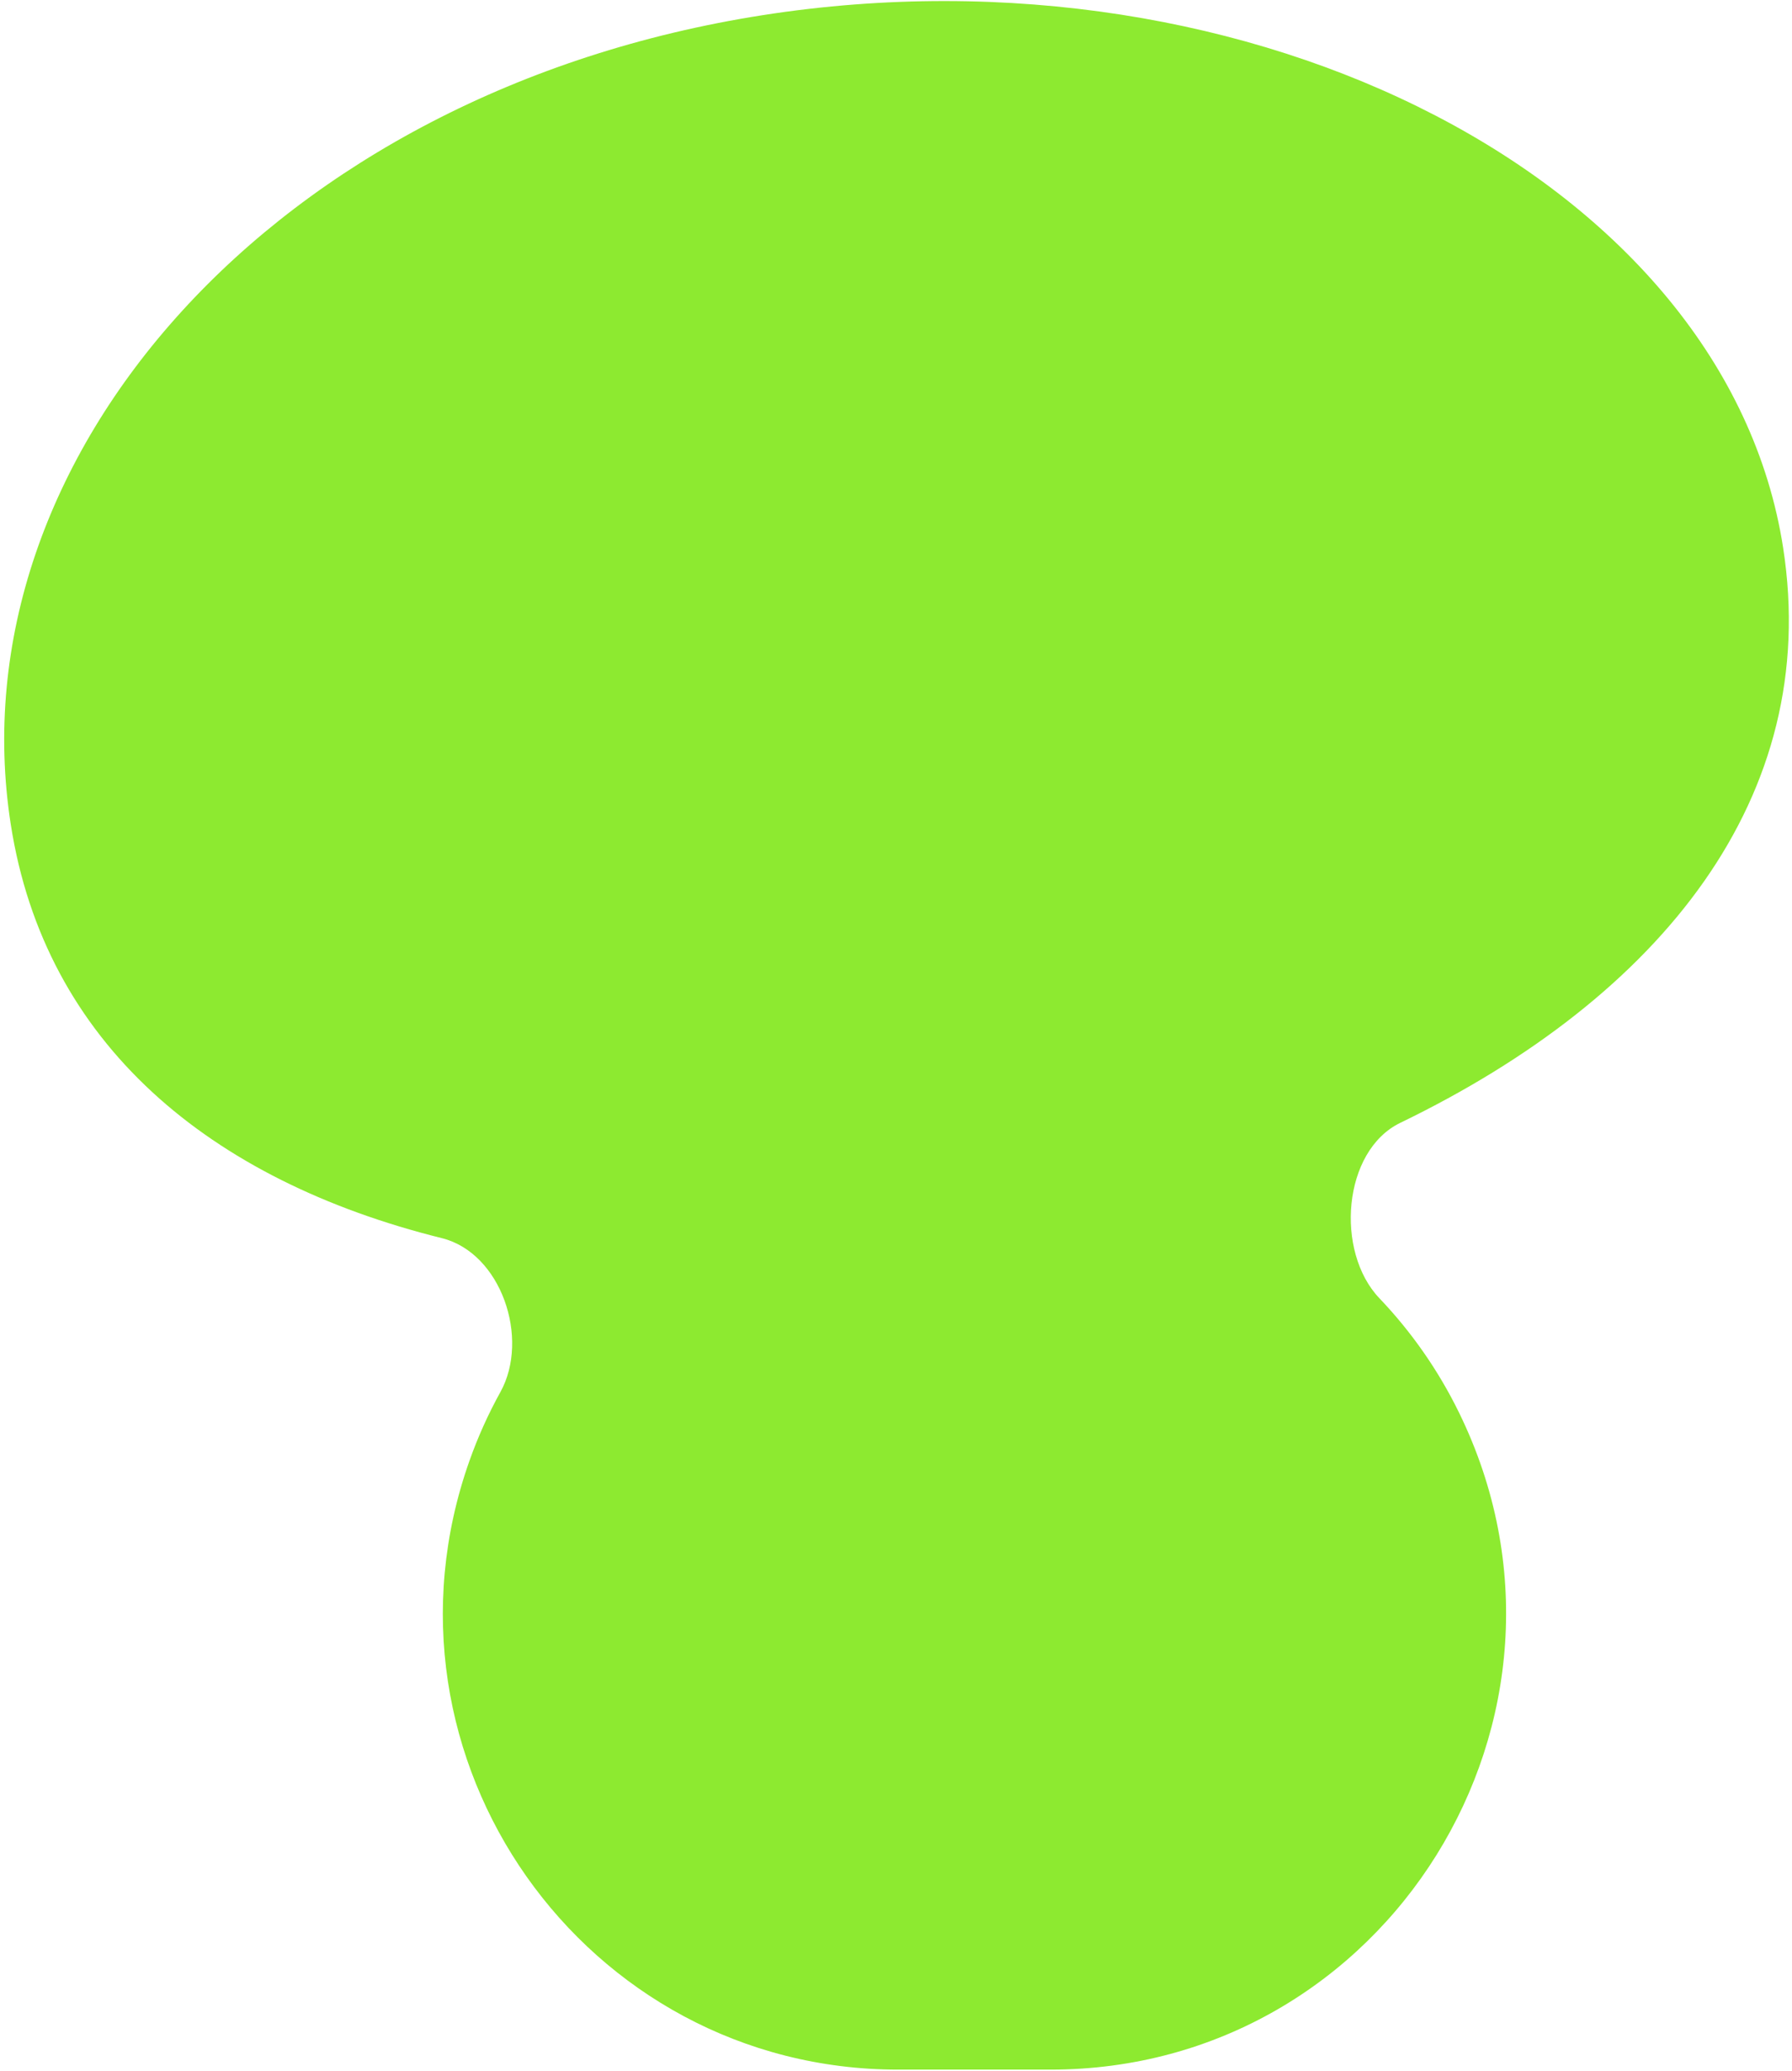 <svg width="341" height="394" viewBox="0 0 341 394" fill="none" xmlns="http://www.w3.org/2000/svg">
<path d="M262.483 247.021C254.036 238.167 255.461 218.968 266.469 213.643C316.112 189.626 346.674 151.623 339.31 104.209C328.49 34.552 238.338 -11.655 145.204 2.875C52.07 17.404 -8.777 87.17 2.043 156.826C8.533 198.612 39.905 224.61 84.077 235.588C95.378 238.397 100.867 254.671 95.219 264.876C92.923 269.023 90.946 273.399 89.326 277.975C69.321 334.472 111.128 393.8 170.945 393.8H199.881C263.943 393.8 305.832 326.509 277.668 268.843C273.691 260.699 268.542 253.371 262.483 247.021Z" fill="#8DEA30"/>
</svg>
